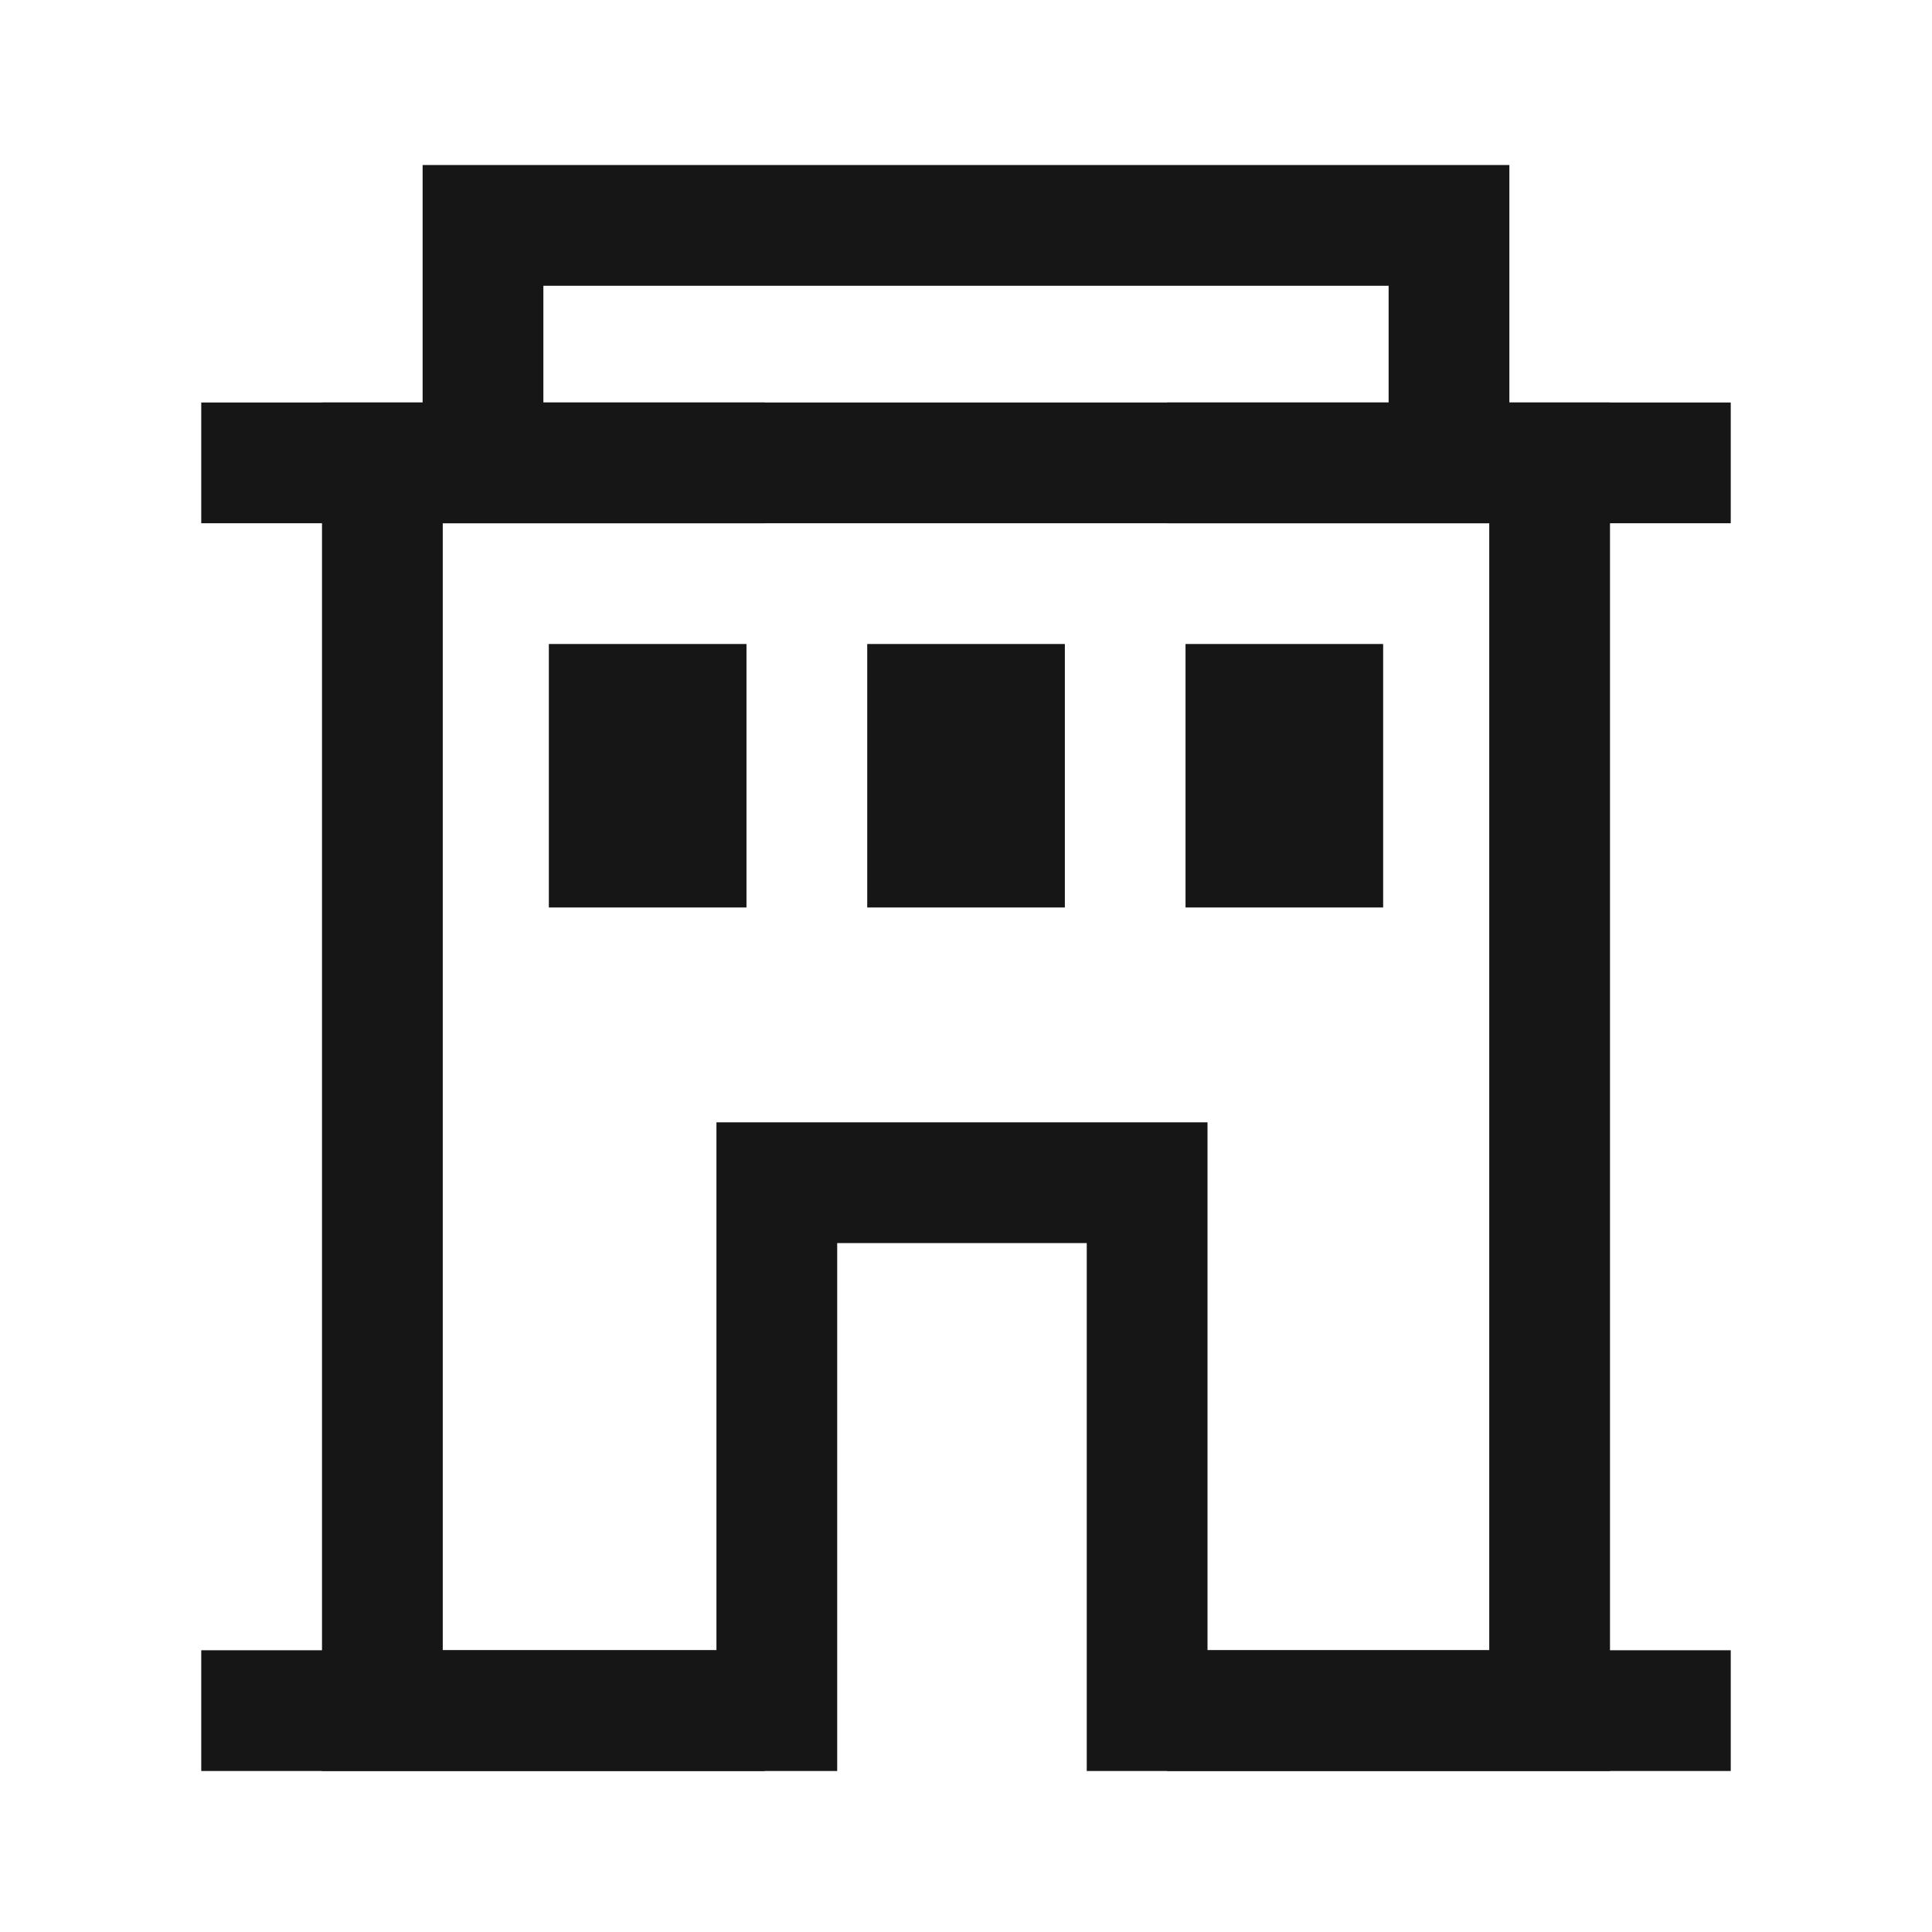 <svg width="24" height="24" viewBox="0 0 24 24" fill="none" xmlns="http://www.w3.org/2000/svg">
<path d="M10.4 14.692H9.65V15.442V21.25H4.75V5.75H19.25V21.25H14.25V15.442V14.692H13.5L10.4 14.692Z" stroke="#161617" stroke-width="1.5"/>
<path d="M14.5 21.25H21.5" stroke="#161617" stroke-width="1.5"/>
<path d="M2.5 21.25H9.5" stroke="#161617" stroke-width="1.5"/>
<path d="M14.5 5.75H21.5" stroke="#161617" stroke-width="1.5"/>
<path d="M2.5 5.75H9.5" stroke="#161617" stroke-width="1.5"/>
<path d="M6 5.8V2.8H18V5.8" stroke="#161617" stroke-width="1.5"/>
<rect x="6.818" y="8" width="2.455" height="3.273" fill="#161617"/>
<rect x="10.773" y="8" width="2.455" height="3.273" fill="#161617"/>
<rect x="14.727" y="8" width="2.455" height="3.273" fill="#161617"/>
</svg>
